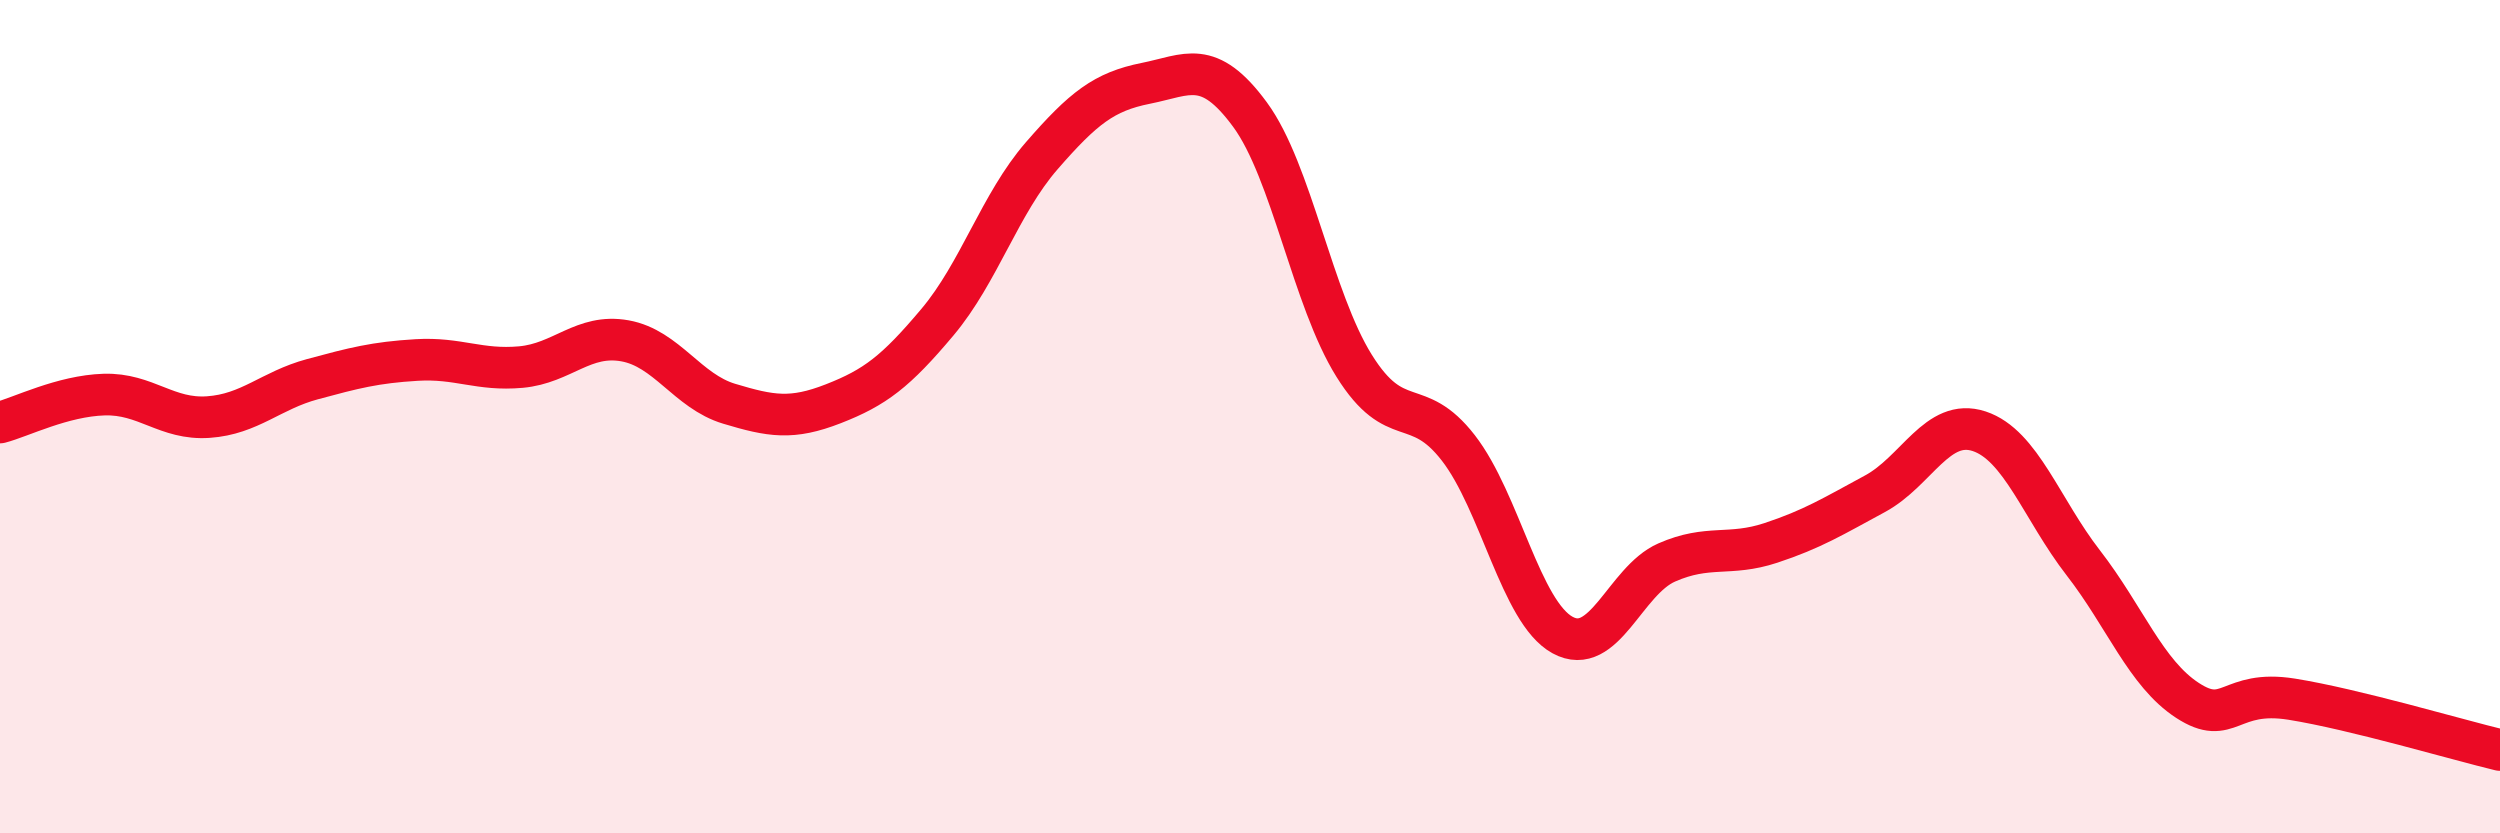 
    <svg width="60" height="20" viewBox="0 0 60 20" xmlns="http://www.w3.org/2000/svg">
      <path
        d="M 0,10.14 C 0.5,10.01 1.5,9.5 2.5,9.47 C 3.5,9.44 4,10.08 5,10.01 C 6,9.94 6.5,9.37 7.5,9.1 C 8.5,8.83 9,8.7 10,8.64 C 11,8.58 11.5,8.9 12.5,8.81 C 13.5,8.72 14,8 15,8.18 C 16,8.36 16.5,9.39 17.5,9.69 C 18.5,9.99 19,10.08 20,9.69 C 21,9.3 21.5,8.92 22.5,7.73 C 23.5,6.54 24,4.89 25,3.74 C 26,2.59 26.5,2.2 27.5,2 C 28.5,1.8 29,1.39 30,2.75 C 31,4.11 31.5,7.18 32.5,8.78 C 33.5,10.38 34,9.46 35,10.75 C 36,12.04 36.5,14.69 37.5,15.24 C 38.5,15.79 39,13.94 40,13.5 C 41,13.06 41.5,13.36 42.5,13.03 C 43.5,12.7 44,12.39 45,11.85 C 46,11.31 46.5,10.02 47.5,10.35 C 48.5,10.68 49,12.22 50,13.51 C 51,14.8 51.5,16.16 52.5,16.81 C 53.5,17.46 53.5,16.54 55,16.78 C 56.5,17.02 59,17.76 60,18L60 20L0 20Z"
        fill="#EB0A25"
        opacity="0.1"
        stroke-linecap="round"
        stroke-linejoin="round"
      />
      <path
        d="M 0,10.14 C 0.5,10.01 1.5,9.5 2.5,9.47 C 3.5,9.44 4,10.08 5,10.01 C 6,9.94 6.5,9.37 7.5,9.1 C 8.5,8.83 9,8.7 10,8.64 C 11,8.58 11.5,8.9 12.5,8.81 C 13.5,8.72 14,8 15,8.18 C 16,8.36 16.5,9.39 17.5,9.69 C 18.5,9.99 19,10.08 20,9.69 C 21,9.3 21.5,8.92 22.5,7.73 C 23.5,6.54 24,4.89 25,3.74 C 26,2.59 26.5,2.2 27.5,2 C 28.5,1.8 29,1.39 30,2.75 C 31,4.11 31.5,7.18 32.5,8.78 C 33.5,10.38 34,9.46 35,10.75 C 36,12.04 36.5,14.69 37.5,15.24 C 38.5,15.79 39,13.94 40,13.5 C 41,13.06 41.5,13.36 42.5,13.03 C 43.5,12.7 44,12.39 45,11.85 C 46,11.31 46.5,10.02 47.5,10.35 C 48.5,10.68 49,12.22 50,13.51 C 51,14.8 51.5,16.16 52.5,16.81 C 53.5,17.46 53.5,16.54 55,16.78 C 56.5,17.02 59,17.76 60,18"
        stroke="#EB0A25"
        stroke-width="1"
        fill="none"
        stroke-linecap="round"
        stroke-linejoin="round"
      />
    </svg>
  